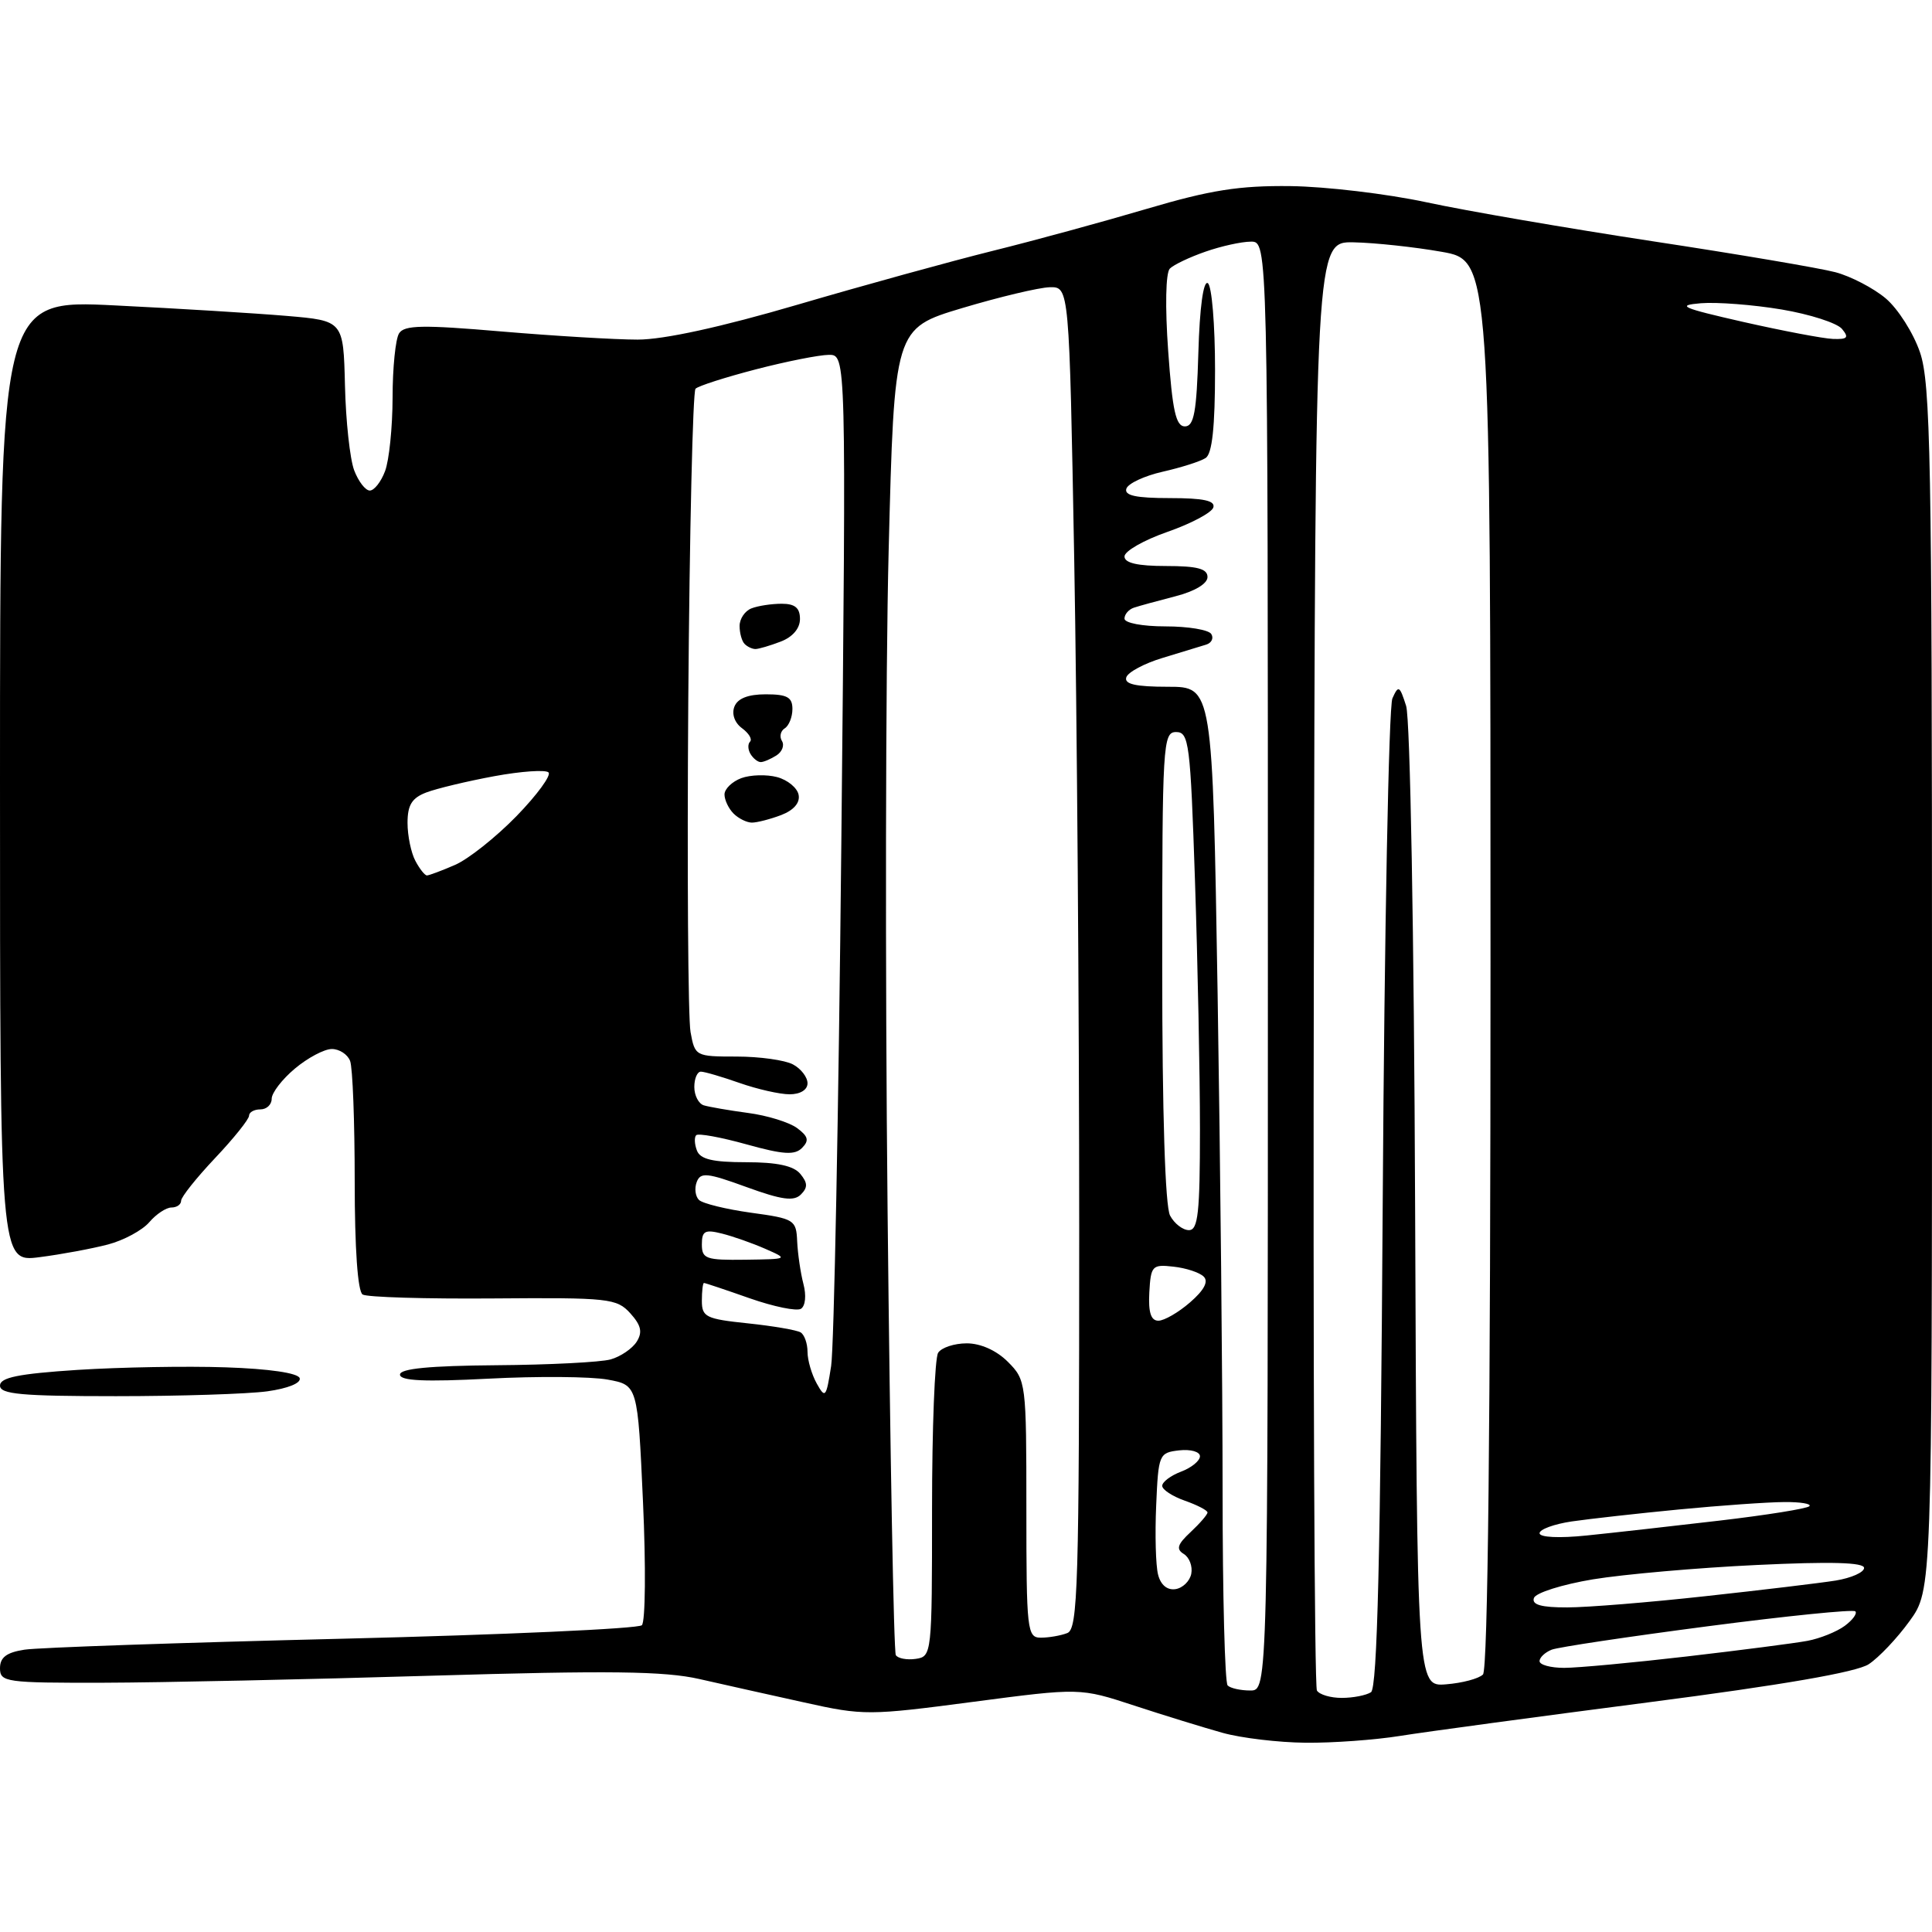 <?xml version="1.0" encoding="UTF-8" standalone="no"?>
<svg 
  version="1.1" 
  xmlns="http://www.w3.org/2000/svg" 
  xmlns:xlink="http://www.w3.org/1999/xlink" 
  xmlns:svg="http://www.w3.org/2000/svg"
  xmlns:rdf="http://www.w3.org/1999/02/22-rdf-syntax-ns#"
  xmlns:cc="http://creativecommons.org/ns#"
  xmlns:dc="http://purl.org/dc/elements/1.1/"
  viewBox="0 0 256 256"
  width="256"
  height="256"
>
<style>svg {background-color: white; }</style>"
<path stroke="none" fill="black" fill-rule="evenodd" d="M173.00,230.92C169.43,230.89 164.47,230.30 162.00,229.61C159.53,228.92 154.26,227.30 150.30,226.00C143.11,223.64 143.11,223.64 128.89,225.51C115.15,227.32 114.40,227.33 106.59,225.59C102.14,224.61 95.88,223.21 92.67,222.48C88.05,221.43 80.73,221.34 57.17,222.04C40.85,222.53 21.31,222.95 13.75,222.97C0.76,223.00 0.00,222.89 0.00,221.05C0.00,219.61 0.86,218.96 3.25,218.59C5.04,218.31 23.98,217.66 45.35,217.14C66.72,216.62 84.59,215.81 85.05,215.35C85.52,214.88 85.59,207.53 85.20,199.01C84.50,183.53 84.50,183.53 80.50,182.80C78.30,182.40 71.21,182.34 64.75,182.68C56.26,183.12 53.00,182.97 53.00,182.14C53.00,181.35 56.92,180.97 65.75,180.90C72.76,180.85 79.58,180.50 80.91,180.13C82.23,179.76 83.78,178.70 84.36,177.79C85.16,176.52 84.96,175.62 83.52,174.02C81.72,172.04 80.69,171.93 65.36,172.05C56.42,172.12 48.63,171.89 48.05,171.53C47.40,171.13 47.00,165.48 47.00,156.52C47.00,148.63 46.73,141.45 46.39,140.58C46.06,139.71 44.97,139.00 43.97,139.00C42.97,139.00 40.77,140.17 39.08,141.59C37.38,143.01 36.00,144.81 36.00,145.59C36.00,146.37 35.33,147.00 34.50,147.00C33.67,147.00 33.00,147.38 33.00,147.84C33.00,148.30 30.98,150.83 28.50,153.45C26.03,156.07 24.00,158.61 24.00,159.10C24.00,159.60 23.43,160.00 22.72,160.00C22.02,160.00 20.69,160.88 19.78,161.95C18.86,163.02 16.40,164.35 14.31,164.90C12.21,165.45 8.14,166.21 5.25,166.58C0.00,167.26 0.00,167.26 0.00,103.48C0.00,39.71 0.00,39.71 15.25,40.47C23.64,40.88 33.88,41.51 38.00,41.86C45.50,42.50 45.50,42.50 45.71,51.07C45.82,55.78 46.37,60.84 46.93,62.32C47.49,63.79 48.42,65.00 49.00,65.00C49.58,65.00 50.49,63.85 51.02,62.43C51.56,61.02 52.01,56.64 52.02,52.68C52.02,48.73 52.41,44.90 52.88,44.17C53.57,43.07 56.03,43.03 66.42,43.92C73.40,44.51 81.53,45.00 84.49,45.00C87.95,45.00 95.53,43.35 105.69,40.37C114.38,37.82 126.00,34.62 131.50,33.25C137.00,31.89 146.22,29.37 152.00,27.66C160.39,25.18 164.21,24.58 171.00,24.66C175.68,24.72 183.78,25.68 189.00,26.80C194.22,27.93 207.72,30.25 219.00,31.97C230.28,33.68 241.17,35.53 243.20,36.07C245.24,36.61 248.24,38.17 249.87,39.54C251.49,40.91 253.54,44.13 254.41,46.69C255.81,50.80 256.00,60.84 256.00,131.03C256.00,210.70 256.00,210.70 253.02,214.81C251.38,217.08 248.95,219.64 247.61,220.52C246.00,221.57 236.20,223.27 218.34,225.58C203.58,227.49 188.80,229.49 185.50,230.02C182.20,230.55 176.57,230.96 173.00,230.92zM177.81,224.98C179.29,224.98 181.02,224.64 181.66,224.23C182.50,223.69 182.92,206.33 183.22,159.00C183.44,123.52 184.02,93.62 184.50,92.54C185.30,90.75 185.46,90.84 186.32,93.54C186.86,95.23 187.37,123.81 187.51,160.00C187.76,223.50 187.76,223.50 191.63,223.18C193.76,223.01 195.95,222.43 196.50,221.88C197.15,221.24 197.50,188.51 197.50,127.70C197.50,34.50 197.50,34.50 191.00,33.36C187.43,32.73 182.20,32.17 179.39,32.11C174.28,32.00 174.28,32.00 174.09,127.51C173.98,180.03 174.17,223.46 174.50,224.01C174.84,224.55 176.33,224.99 177.81,224.98zM165.67,224.00C168.00,224.00 168.00,224.00 168.00,128.00C168.00,32.00 168.00,32.00 165.75,32.02C164.51,32.02 161.80,32.62 159.72,33.35C157.64,34.07 155.52,35.08 155.01,35.59C154.46,36.14 154.37,40.65 154.79,46.51C155.35,54.41 155.81,56.50 157.00,56.50C158.21,56.50 158.56,54.62 158.79,46.71C158.96,40.76 159.45,37.16 160.04,37.52C160.57,37.85 161.00,43.01 161.00,49.00C161.00,56.61 160.62,60.13 159.75,60.69C159.06,61.14 156.51,61.95 154.08,62.50C151.65,63.05 149.48,64.06 149.25,64.75C148.95,65.66 150.51,66.00 155.00,66.00C159.48,66.00 161.06,66.34 160.77,67.25C160.54,67.94 157.81,69.39 154.68,70.48C151.56,71.57 149.00,73.03 149.00,73.73C149.00,74.60 150.72,75.00 154.50,75.00C158.66,75.00 160.00,75.36 160.00,76.46C160.00,77.34 158.32,78.35 155.75,79.01C153.41,79.61 150.94,80.29 150.25,80.52C149.56,80.75 149.00,81.40 149.00,81.97C149.00,82.55 151.37,83.00 154.44,83.00C157.43,83.00 160.16,83.45 160.50,84.01C160.85,84.56 160.54,85.20 159.81,85.42C159.09,85.65 156.51,86.43 154.07,87.17C151.64,87.90 149.46,89.06 149.24,89.75C148.95,90.65 150.47,91.00 154.75,91.00C160.67,91.00 160.67,91.00 161.34,131.66C161.70,154.03 162.00,183.65 162.00,197.50C162.00,211.34 162.30,222.97 162.67,223.33C163.03,223.70 164.38,224.00 165.67,224.00zM207.26,221.00C209.05,221.00 216.36,220.32 223.51,219.49C230.65,218.66 237.85,217.73 239.50,217.42C241.15,217.11 243.37,216.22 244.43,215.44C245.49,214.66 246.12,213.79 245.84,213.51C245.56,213.23 236.76,214.12 226.28,215.49C215.80,216.86 206.50,218.25 205.61,218.59C204.73,218.94 204.00,219.62 204.00,220.11C204.00,220.60 205.47,221.00 207.26,221.00zM121.34,219.81C123.47,219.50 123.50,219.21 123.50,200.00C123.50,189.28 123.86,179.94 124.31,179.25C124.75,178.56 126.46,178.00 128.10,178.00C129.94,178.00 132.04,178.94 133.55,180.45C135.96,182.87 136.00,183.19 136.00,199.95C136.00,216.09 136.10,217.00 137.92,217.00C138.97,217.00 140.55,216.73 141.42,216.39C142.83,215.85 143.00,210.22 143.00,163.06C143.00,134.06 142.70,94.05 142.34,74.16C141.68,38.00 141.68,38.00 139.09,38.06C137.66,38.10 132.45,39.34 127.50,40.82C118.50,43.52 118.50,43.52 117.75,73.01C117.34,89.23 117.28,128.60 117.61,160.50C117.94,192.40 118.43,218.86 118.70,219.31C118.97,219.75 120.16,219.98 121.34,219.81zM207.67,212.99C210.32,212.99 218.57,212.32 226.00,211.50C233.43,210.69 241.19,209.76 243.25,209.43C245.31,209.09 247.00,208.34 247.00,207.76C247.00,207.02 242.59,206.90 232.75,207.37C224.91,207.74 215.16,208.60 211.08,209.27C207.00,209.95 203.47,211.06 203.25,211.75C202.95,212.64 204.24,213.00 207.67,212.99zM155.75,210.57C156.71,210.43 157.66,209.51 157.85,208.53C158.04,207.54 157.60,206.37 156.86,205.91C155.81,205.27 156.01,204.64 157.76,203.01C158.99,201.86 160.00,200.69 160.00,200.41C160.00,200.13 158.65,199.43 157.00,198.85C155.35,198.27 154.00,197.39 154.00,196.88C154.00,196.37 155.12,195.52 156.50,195.00C157.88,194.48 159.00,193.56 159.00,192.96C159.00,192.36 157.76,192.01 156.25,192.18C153.58,192.49 153.49,192.69 153.20,199.48C153.03,203.32 153.14,207.44 153.45,208.64C153.79,210.00 154.65,210.73 155.75,210.57zM210.25,203.46C213.69,203.11 221.60,202.22 227.83,201.49C234.07,200.76 239.43,199.90 239.75,199.58C240.07,199.26 238.57,199.01 236.42,199.03C234.26,199.04 228.00,199.48 222.50,200.01C217.00,200.54 210.59,201.26 208.25,201.60C205.91,201.95 204.00,202.65 204.00,203.16C204.00,203.71 206.58,203.84 210.25,203.46zM15.36,185.00C2.84,185.00 0.00,184.74 0.00,183.60C0.00,182.53 2.43,182.03 10.25,181.52C15.89,181.16 24.74,181.00 29.92,181.18C35.66,181.37 39.48,181.93 39.71,182.61C39.92,183.26 38.15,183.98 35.40,184.36C32.83,184.71 23.81,185.00 15.36,185.00zM110.13,181.00C110.51,178.53 111.12,147.36 111.48,111.75C112.13,47.00 112.13,47.00 109.82,47.02C108.54,47.03 104.20,47.89 100.16,48.94C96.12,49.99 92.52,51.14 92.16,51.51C91.80,51.87 91.37,70.47 91.20,92.83C91.04,115.20 91.17,134.96 91.50,136.75C92.08,139.95 92.17,140.00 97.61,140.00C100.65,140.00 104.00,140.47 105.07,141.04C106.13,141.60 107.00,142.73 107.00,143.54C107.00,144.41 106.04,145.00 104.63,145.00C103.32,145.00 100.34,144.32 98.00,143.50C95.66,142.68 93.36,142.00 92.87,142.00C92.39,142.00 92.00,142.91 92.00,144.03C92.00,145.15 92.56,146.24 93.25,146.46C93.94,146.67 96.58,147.13 99.11,147.47C101.65,147.80 104.58,148.71 105.61,149.47C107.10,150.57 107.24,151.13 106.28,152.10C105.31,153.09 103.79,152.99 98.90,151.63C95.52,150.69 92.52,150.14 92.25,150.42C91.98,150.69 92.02,151.61 92.35,152.46C92.79,153.61 94.44,154.00 98.85,154.00C102.95,154.00 105.15,154.47 106.04,155.54C107.03,156.74 107.05,157.35 106.12,158.28C105.19,159.21 103.58,158.99 98.91,157.29C93.70,155.39 92.82,155.30 92.32,156.62C92.00,157.45 92.13,158.52 92.62,159.00C93.10,159.47 96.20,160.23 99.50,160.69C105.27,161.48 105.51,161.63 105.63,164.51C105.71,166.15 106.08,168.69 106.46,170.14C106.86,171.65 106.72,173.05 106.13,173.42C105.57,173.77 102.51,173.14 99.34,172.03C96.16,170.91 93.44,170.00 93.28,170.00C93.13,170.00 93.00,171.06 93.00,172.36C93.00,174.51 93.54,174.77 99.09,175.35C102.43,175.70 105.58,176.24 106.09,176.55C106.59,176.86 107.00,178.02 107.00,179.12C107.00,180.23 107.55,182.11 108.22,183.32C109.35,185.35 109.48,185.19 110.13,181.00zM153.49,175.00C154.26,175.00 156.15,173.91 157.69,172.57C159.55,170.96 160.16,169.81 159.50,169.16C158.95,168.61 157.15,168.02 155.50,167.84C152.67,167.52 152.49,167.71 152.29,171.25C152.15,173.90 152.50,175.00 153.49,175.00zM98.75,166.92C104.48,166.84 104.49,166.83 101.39,165.47C99.68,164.72 97.09,163.81 95.64,163.45C93.41,162.89 93.00,163.11 93.00,164.89C93.00,166.80 93.54,166.99 98.75,166.92zM157.54,163.00C158.75,163.00 159.00,160.71 159.00,149.66C159.00,142.32 158.70,127.47 158.34,116.66C157.73,98.47 157.55,97.00 155.84,97.00C154.09,97.00 154.00,98.56 154.00,128.07C154.00,147.57 154.39,159.85 155.04,161.07C155.60,162.13 156.73,163.00 157.54,163.00zM56.57,116.00C56.84,116.00 58.51,115.38 60.28,114.61C62.05,113.85 65.72,110.93 68.44,108.14C71.16,105.34 73.07,102.73 72.68,102.35C72.30,101.97 69.07,102.19 65.49,102.85C61.92,103.51 57.87,104.48 56.50,105.00C54.58,105.73 54.00,106.66 54.00,109.04C54.00,110.74 54.47,113.00 55.04,114.07C55.60,115.13 56.29,116.00 56.57,116.00zM99.63,109.00C98.96,109.00 97.86,108.46 97.20,107.80C96.54,107.14 96.00,106.00 96.00,105.27C96.00,104.54 97.00,103.57 98.22,103.11C99.44,102.66 101.58,102.60 102.97,102.97C104.36,103.34 105.65,104.40 105.82,105.32C106.03,106.38 105.17,107.36 103.51,108.00C102.06,108.55 100.31,109.00 99.63,109.00zM100.81,100.98C100.43,100.99 99.82,100.52 99.46,99.93C99.10,99.35 99.06,98.60 99.38,98.28C99.71,97.96 99.23,97.16 98.32,96.49C97.35,95.78 96.93,94.62 97.31,93.64C97.73,92.55 99.11,92.00 101.47,92.00C104.30,92.00 105.00,92.39 105.00,93.94C105.00,95.01 104.54,96.16 103.98,96.51C103.42,96.86 103.26,97.61 103.61,98.18C103.97,98.75 103.64,99.62 102.88,100.10C102.12,100.58 101.19,100.98 100.81,100.98zM100.10,86.00C99.68,86.00 99.03,85.70 98.67,85.33C98.30,84.97 98.00,83.89 98.00,82.94C98.00,81.99 98.71,80.94 99.58,80.61C100.45,80.27 102.25,80.00 103.58,80.00C105.34,80.00 106.00,80.55 106.00,82.02C106.00,83.28 105.02,84.42 103.43,85.02C102.02,85.56 100.52,86.00 100.10,86.00zM242.87,44.91C244.81,44.98 245.03,44.74 244.07,43.58C243.42,42.80 239.82,41.64 236.08,41.01C232.33,40.38 227.52,40.01 225.38,40.18C222.04,40.46 222.83,40.80 231.00,42.66C236.22,43.84 241.57,44.86 242.87,44.91z" />

</svg>